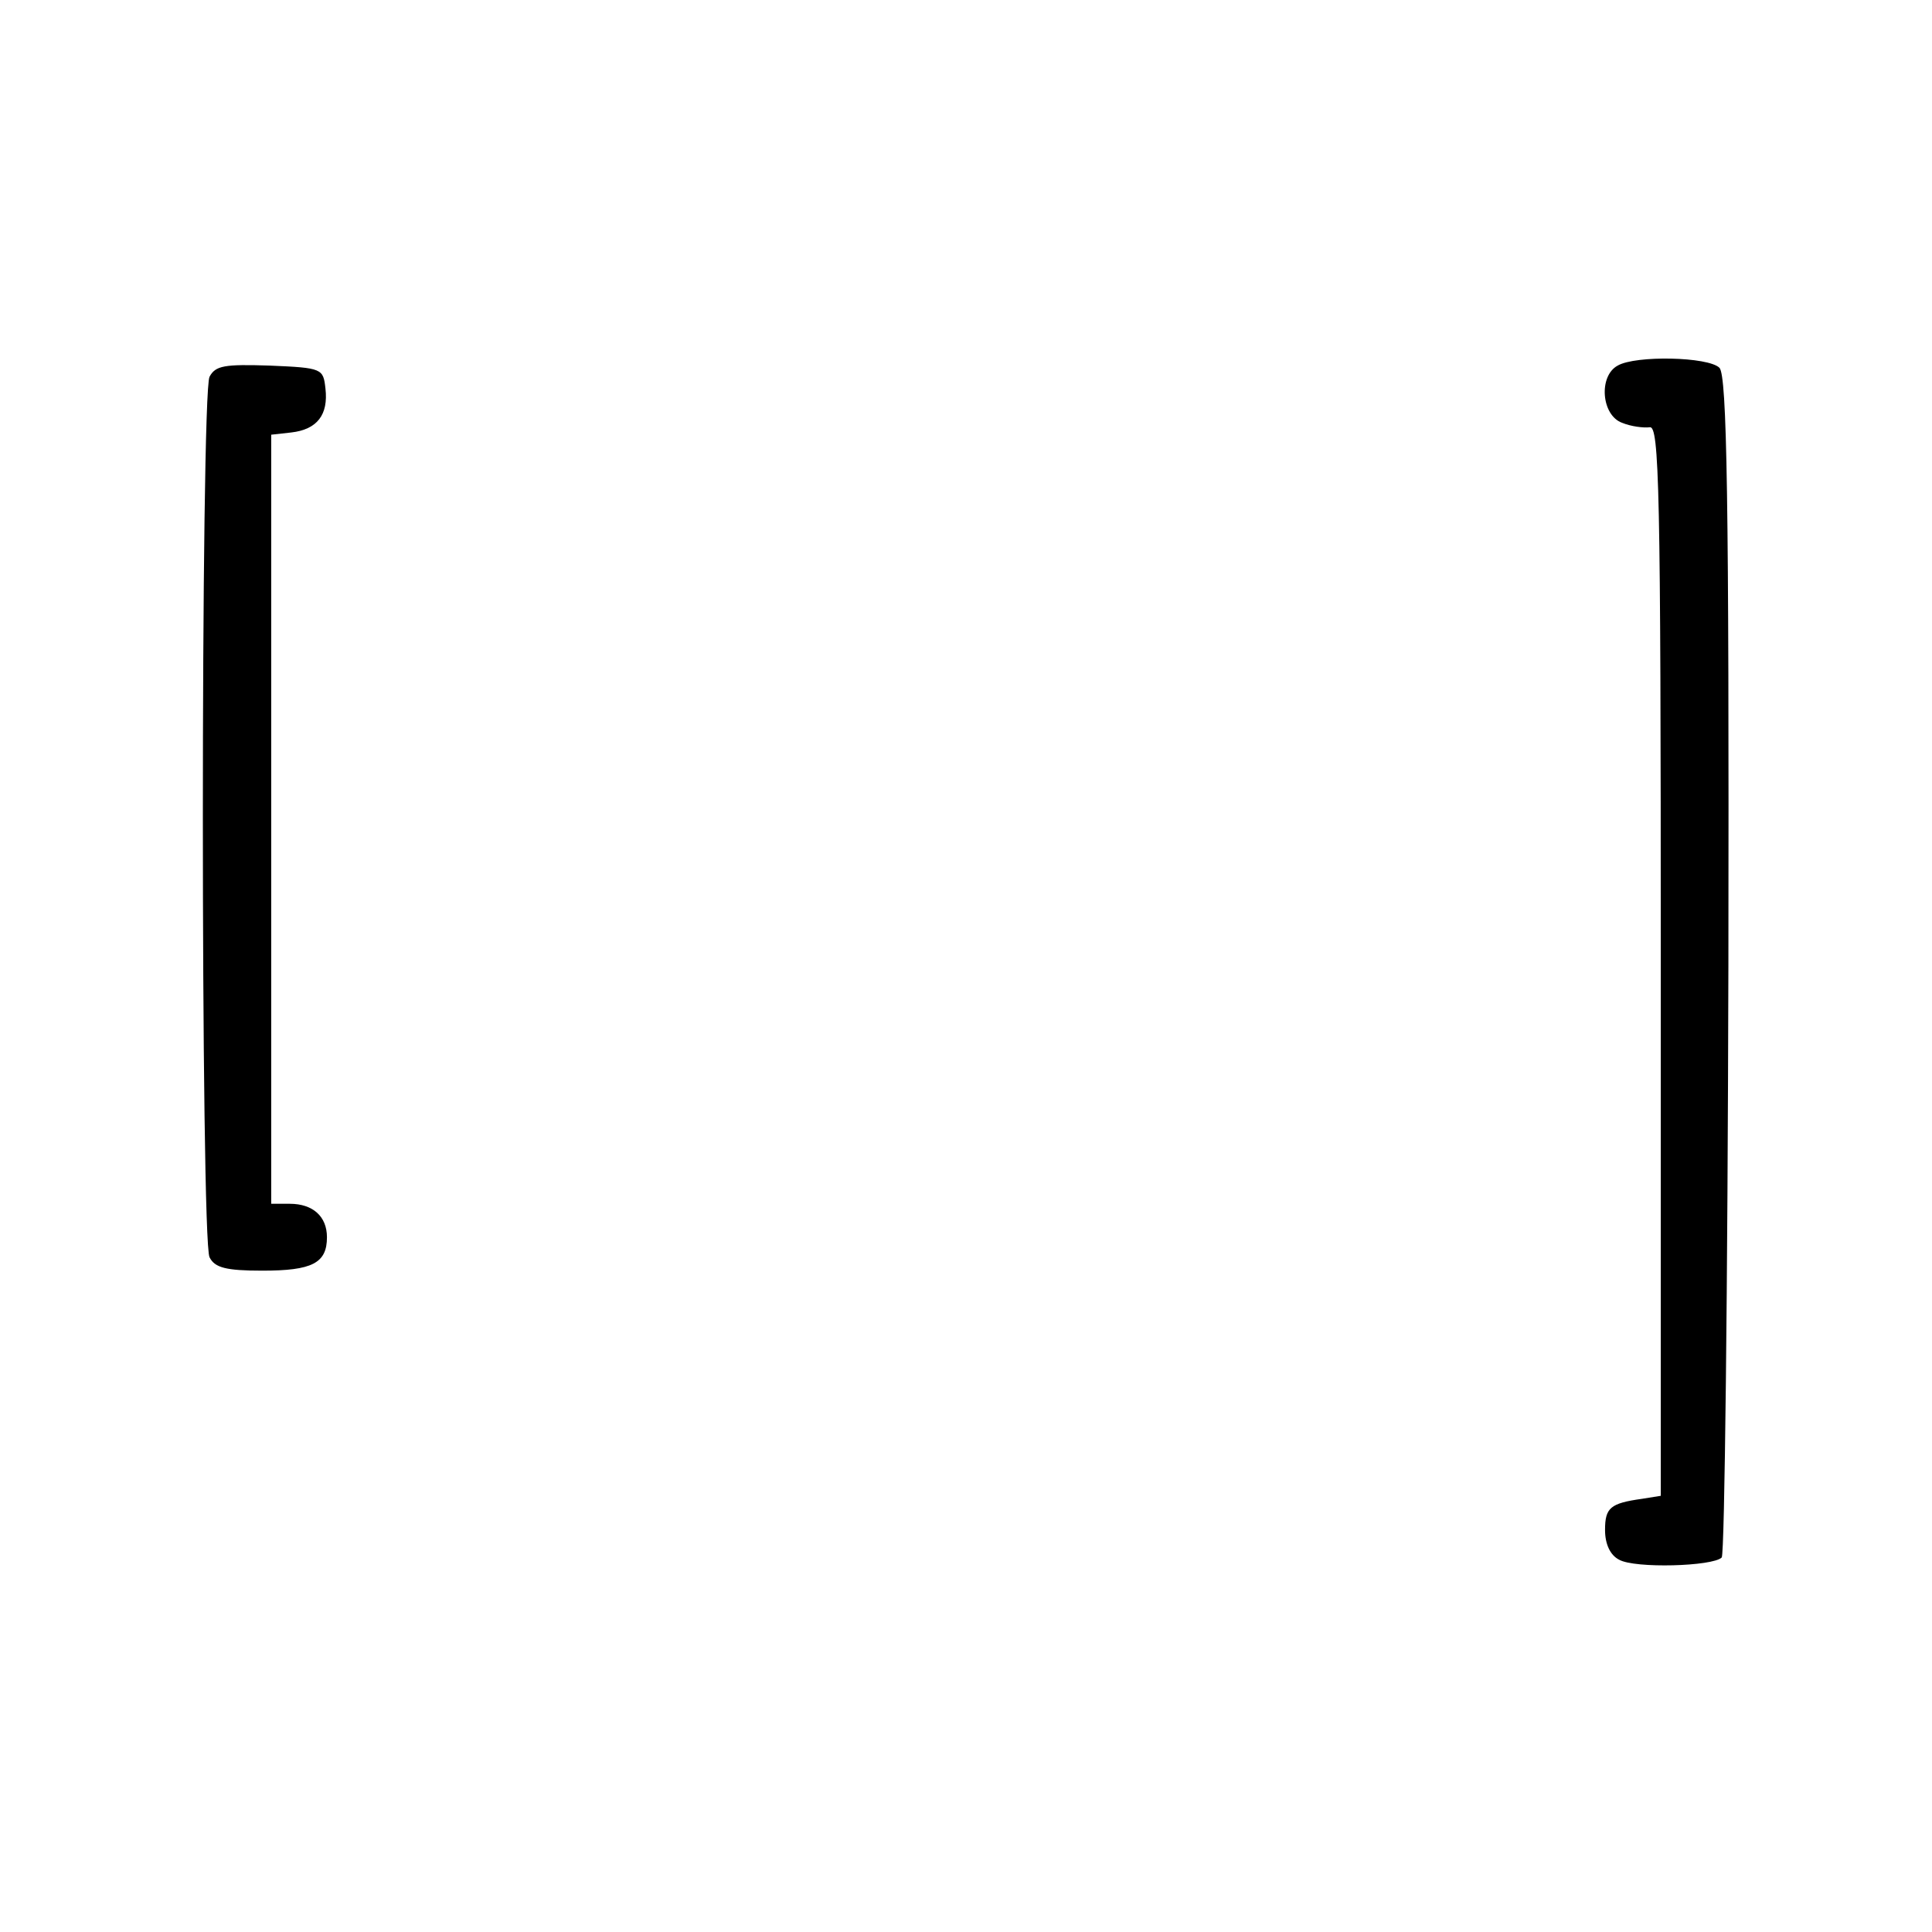 <?xml version="1.0" standalone="no"?>
<!DOCTYPE svg PUBLIC "-//W3C//DTD SVG 20010904//EN"
 "http://www.w3.org/TR/2001/REC-SVG-20010904/DTD/svg10.dtd">
<svg version="1.0" xmlns="http://www.w3.org/2000/svg"
 width="260pt" height="260pt" viewBox="0 0 260 260"
 preserveAspectRatio="xMidYMid meet">
<g transform="translate(0,260) scale(0.1,-0.1)"
fill="#000000" stroke="none">
<path d="M2177 2108 c-26 -14 -22 -67 6 -77 12 -5 29 -7 37 -6 13 3 15 -82 15
-718 l0 -720 -25 -4 c-43 -6 -50 -12 -50 -42 0 -19 7 -34 19 -40 21 -12 126
-9 138 3 4 4 8 363 9 798 1 631 -2 792 -12 803 -15 15 -113 17 -137 3z"/>
<path d="M282 2093 c-12 -23 -12 -1162 0 -1185 7 -14 22 -18 71 -18 67 0 87
10 87 45 0 28 -19 45 -50 45 l-25 0 0 518 0 517 27 3 c35 4 50 24 46 59 -3 27
-4 28 -75 31 -61 2 -73 0 -81 -15z"/>
</g>
</svg>
